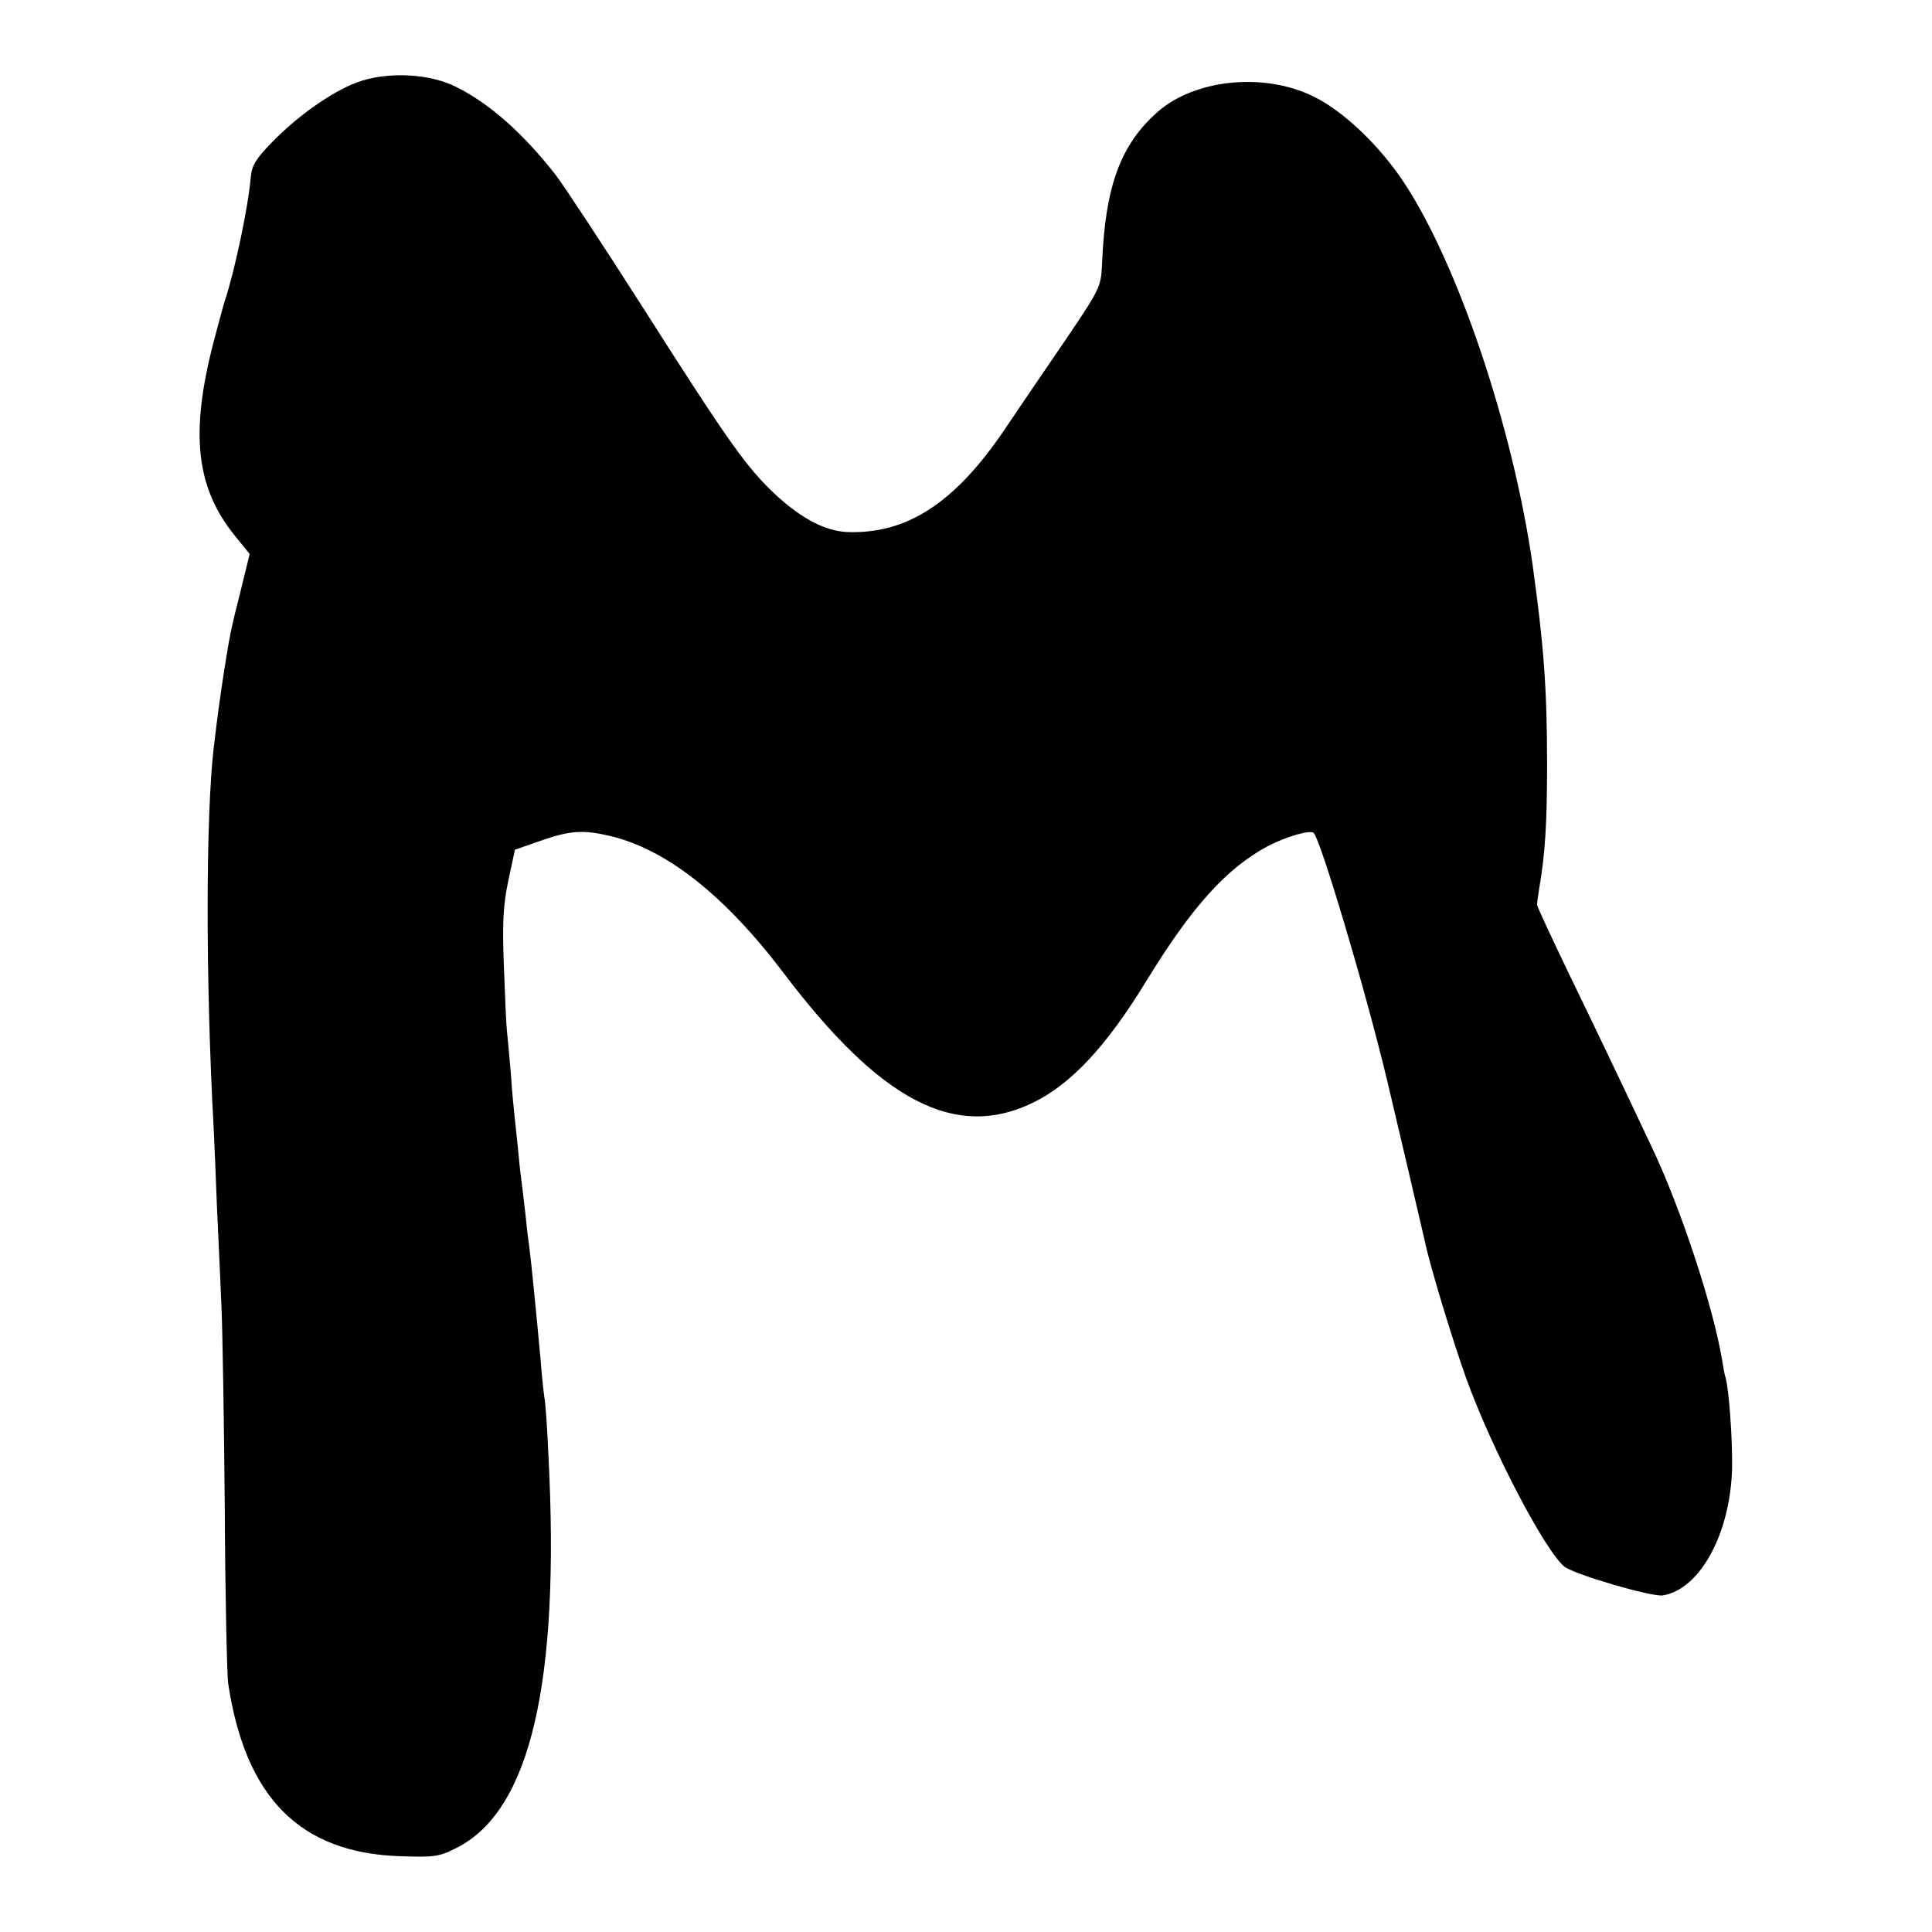 <?xml version="1.0" standalone="no"?>
<!DOCTYPE svg PUBLIC "-//W3C//DTD SVG 20010904//EN"
 "http://www.w3.org/TR/2001/REC-SVG-20010904/DTD/svg10.dtd">
<svg version="1.0" xmlns="http://www.w3.org/2000/svg"
 width="520pt" height="520pt" viewBox="0 0 520 520"
 preserveAspectRatio="xMidYMid meet">
<g transform="translate(0,520) scale(0.1,-0.1)"
fill="#000000" stroke="none">
<path d="M960 4978 c-68 -26 -158 -89 -228 -161 -43 -44 -54 -62 -57 -93 -6
-77 -43 -253 -70 -334 -3 -8 -16 -58 -30 -110 -64 -246 -48 -393 58 -523 l39
-48 -25 -102 c-27 -106 -29 -119 -46 -227 -9 -61 -14 -93 -26 -195 -21 -182
-22 -618 0 -1020 2 -38 6 -135 9 -215 4 -80 9 -199 12 -265 3 -66 7 -311 9
-545 1 -234 6 -445 9 -470 46 -308 193 -457 462 -466 92 -3 105 -2 152 22 199
99 280 444 248 1059 -3 72 -8 142 -11 155 -2 14 -7 59 -10 100 -12 131 -25
262 -30 300 -2 14 -7 52 -10 85 -4 33 -8 71 -10 85 -2 14 -7 54 -10 90 -4 36
-8 79 -10 95 -2 17 -7 68 -10 115 -4 47 -9 101 -11 120 -2 19 -5 98 -8 175 -4
110 -2 158 12 224 l18 84 69 24 c80 28 114 30 187 13 152 -36 309 -160 468
-370 261 -345 462 -449 670 -348 103 50 198 152 305 327 123 201 216 304 328
364 51 26 113 44 123 35 19 -20 140 -425 198 -668 22 -92 91 -387 101 -431 15
-71 74 -264 111 -368 69 -191 212 -465 265 -508 28 -21 235 -82 265 -77 101
17 182 169 186 344 1 78 -8 204 -17 240 -3 8 -7 31 -10 50 -24 144 -112 410
-188 570 -92 195 -147 310 -227 475 -45 94 -83 175 -83 180 0 6 3 26 6 45 16
92 21 178 21 330 0 209 -9 323 -39 540 -53 370 -201 810 -347 1030 -65 98
-162 191 -242 230 -133 66 -320 47 -420 -41 -101 -89 -142 -202 -150 -414 -3
-58 -6 -64 -105 -210 -56 -82 -127 -186 -157 -231 -134 -198 -263 -282 -424
-276 -59 3 -121 35 -192 100 -78 73 -125 139 -353 497 -109 171 -217 335 -240
365 -87 111 -176 190 -265 235 -74 38 -189 43 -270 13z"/>
</g>
</svg>
